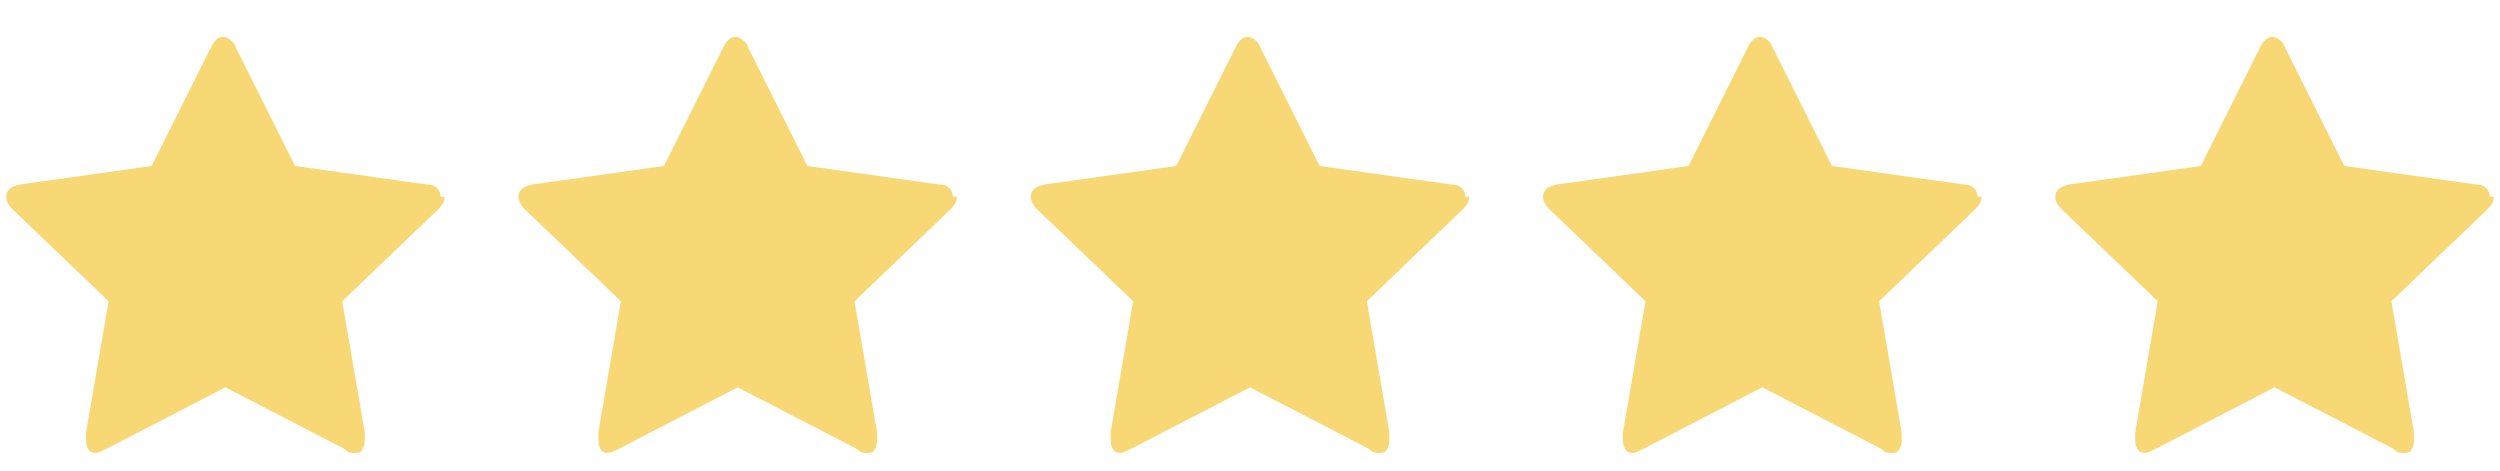 <?xml version="1.0" encoding="UTF-8"?>
<svg id="Layer_1" xmlns="http://www.w3.org/2000/svg" version="1.1" viewBox="0 0 122 23">
  <!-- Generator: Adobe Illustrator 29.8.2, SVG Export Plug-In . SVG Version: 2.1.1 Build 3)  -->
  <defs>
    <style>
      .st0 {
        isolation: isolate;
      }

      .st1 {
        fill: #f7d875;
      }
    </style>
  </defs>
  <g id="stars">
    <g id="_" class="st0">
      <g class="st0">
        <path class="st1" d="M21.7,9.6c0,.2-.1.4-.3.6l-4.7,4.5,1.1,6.4c0,0,0,.1,0,.3,0,.2,0,.3-.1.5s-.2.2-.4.2-.3,0-.5-.2l-5.8-3-5.8,3c-.2.1-.4.2-.5.2s-.3,0-.4-.2-.1-.3-.1-.5,0-.1,0-.3l1.1-6.4L.6,10.2c-.2-.2-.3-.4-.3-.6,0-.3.2-.5.7-.6l6.4-.9,2.9-5.8c.2-.4.4-.5.6-.5s.5.2.6.5l2.9,5.8,6.4.9c.5,0,.7.3.7.6Z"/>
      </g>
    </g>
    <g id="_2" class="st0">
      <g class="st0">
        <path class="st1" d="M46.7,9.6c0,.2-.1.4-.3.6l-4.7,4.5,1.1,6.4c0,0,0,.1,0,.3,0,.2,0,.3-.1.5s-.2.2-.4.2-.3,0-.5-.2l-5.8-3-5.8,3c-.2.1-.4.2-.5.2s-.3,0-.4-.2-.1-.3-.1-.5,0-.1,0-.3l1.1-6.4-4.7-4.5c-.2-.2-.3-.4-.3-.6,0-.3.2-.5.7-.6l6.4-.9,2.9-5.8c.2-.4.4-.5.6-.5s.5.2.6.5l2.9,5.8,6.4.9c.5,0,.7.3.7.6Z"/>
      </g>
    </g>
    <g id="_3" class="st0">
      <g class="st0">
        <path class="st1" d="M71.7,9.6c0,.2-.1.4-.3.6l-4.7,4.5,1.1,6.4c0,0,0,.1,0,.3,0,.2,0,.3-.1.5s-.2.2-.4.2-.3,0-.5-.2l-5.8-3-5.8,3c-.2.1-.4.2-.5.2s-.3,0-.4-.2-.1-.3-.1-.5,0-.1,0-.3l1.1-6.4-4.7-4.5c-.2-.2-.3-.4-.3-.6,0-.3.2-.5.7-.6l6.4-.9,2.9-5.8c.2-.4.4-.5.6-.5s.5.2.6.5l2.9,5.8,6.4.9c.5,0,.7.3.7.6Z"/>
      </g>
    </g>
    <g id="_4" class="st0">
      <g class="st0">
        <path class="st1" d="M96.7,9.6c0,.2-.1.4-.3.6l-4.7,4.5,1.1,6.4c0,0,0,.1,0,.3,0,.2,0,.3-.1.5s-.2.2-.4.2-.3,0-.5-.2l-5.8-3-5.8,3c-.2.1-.4.2-.5.2s-.3,0-.4-.2-.1-.3-.1-.5,0-.1,0-.3l1.1-6.4-4.7-4.5c-.2-.2-.3-.4-.3-.6,0-.3.2-.5.7-.6l6.4-.9,2.9-5.8c.2-.4.4-.5.6-.5s.5.2.6.5l2.9,5.8,6.4.9c.5,0,.7.3.7.6Z"/>
      </g>
    </g>
    <g id="_5" class="st0">
      <g class="st0">
        <path class="st1" d="M121.7,9.6c0,.2-.1.4-.3.6l-4.7,4.5,1.1,6.4c0,0,0,.1,0,.3,0,.2,0,.3-.1.5s-.2.2-.4.2-.3,0-.5-.2l-5.8-3-5.8,3c-.2.1-.4.2-.5.2s-.3,0-.4-.2-.1-.3-.1-.5,0-.1,0-.3l1.1-6.4-4.7-4.5c-.2-.2-.3-.4-.3-.6,0-.3.2-.5.7-.6l6.4-.9,2.9-5.8c.2-.4.4-.5.6-.5s.5.2.6.5l2.9,5.8,6.4.9c.5,0,.7.3.7.6Z"/>
      </g>
    </g>
  </g>
</svg>